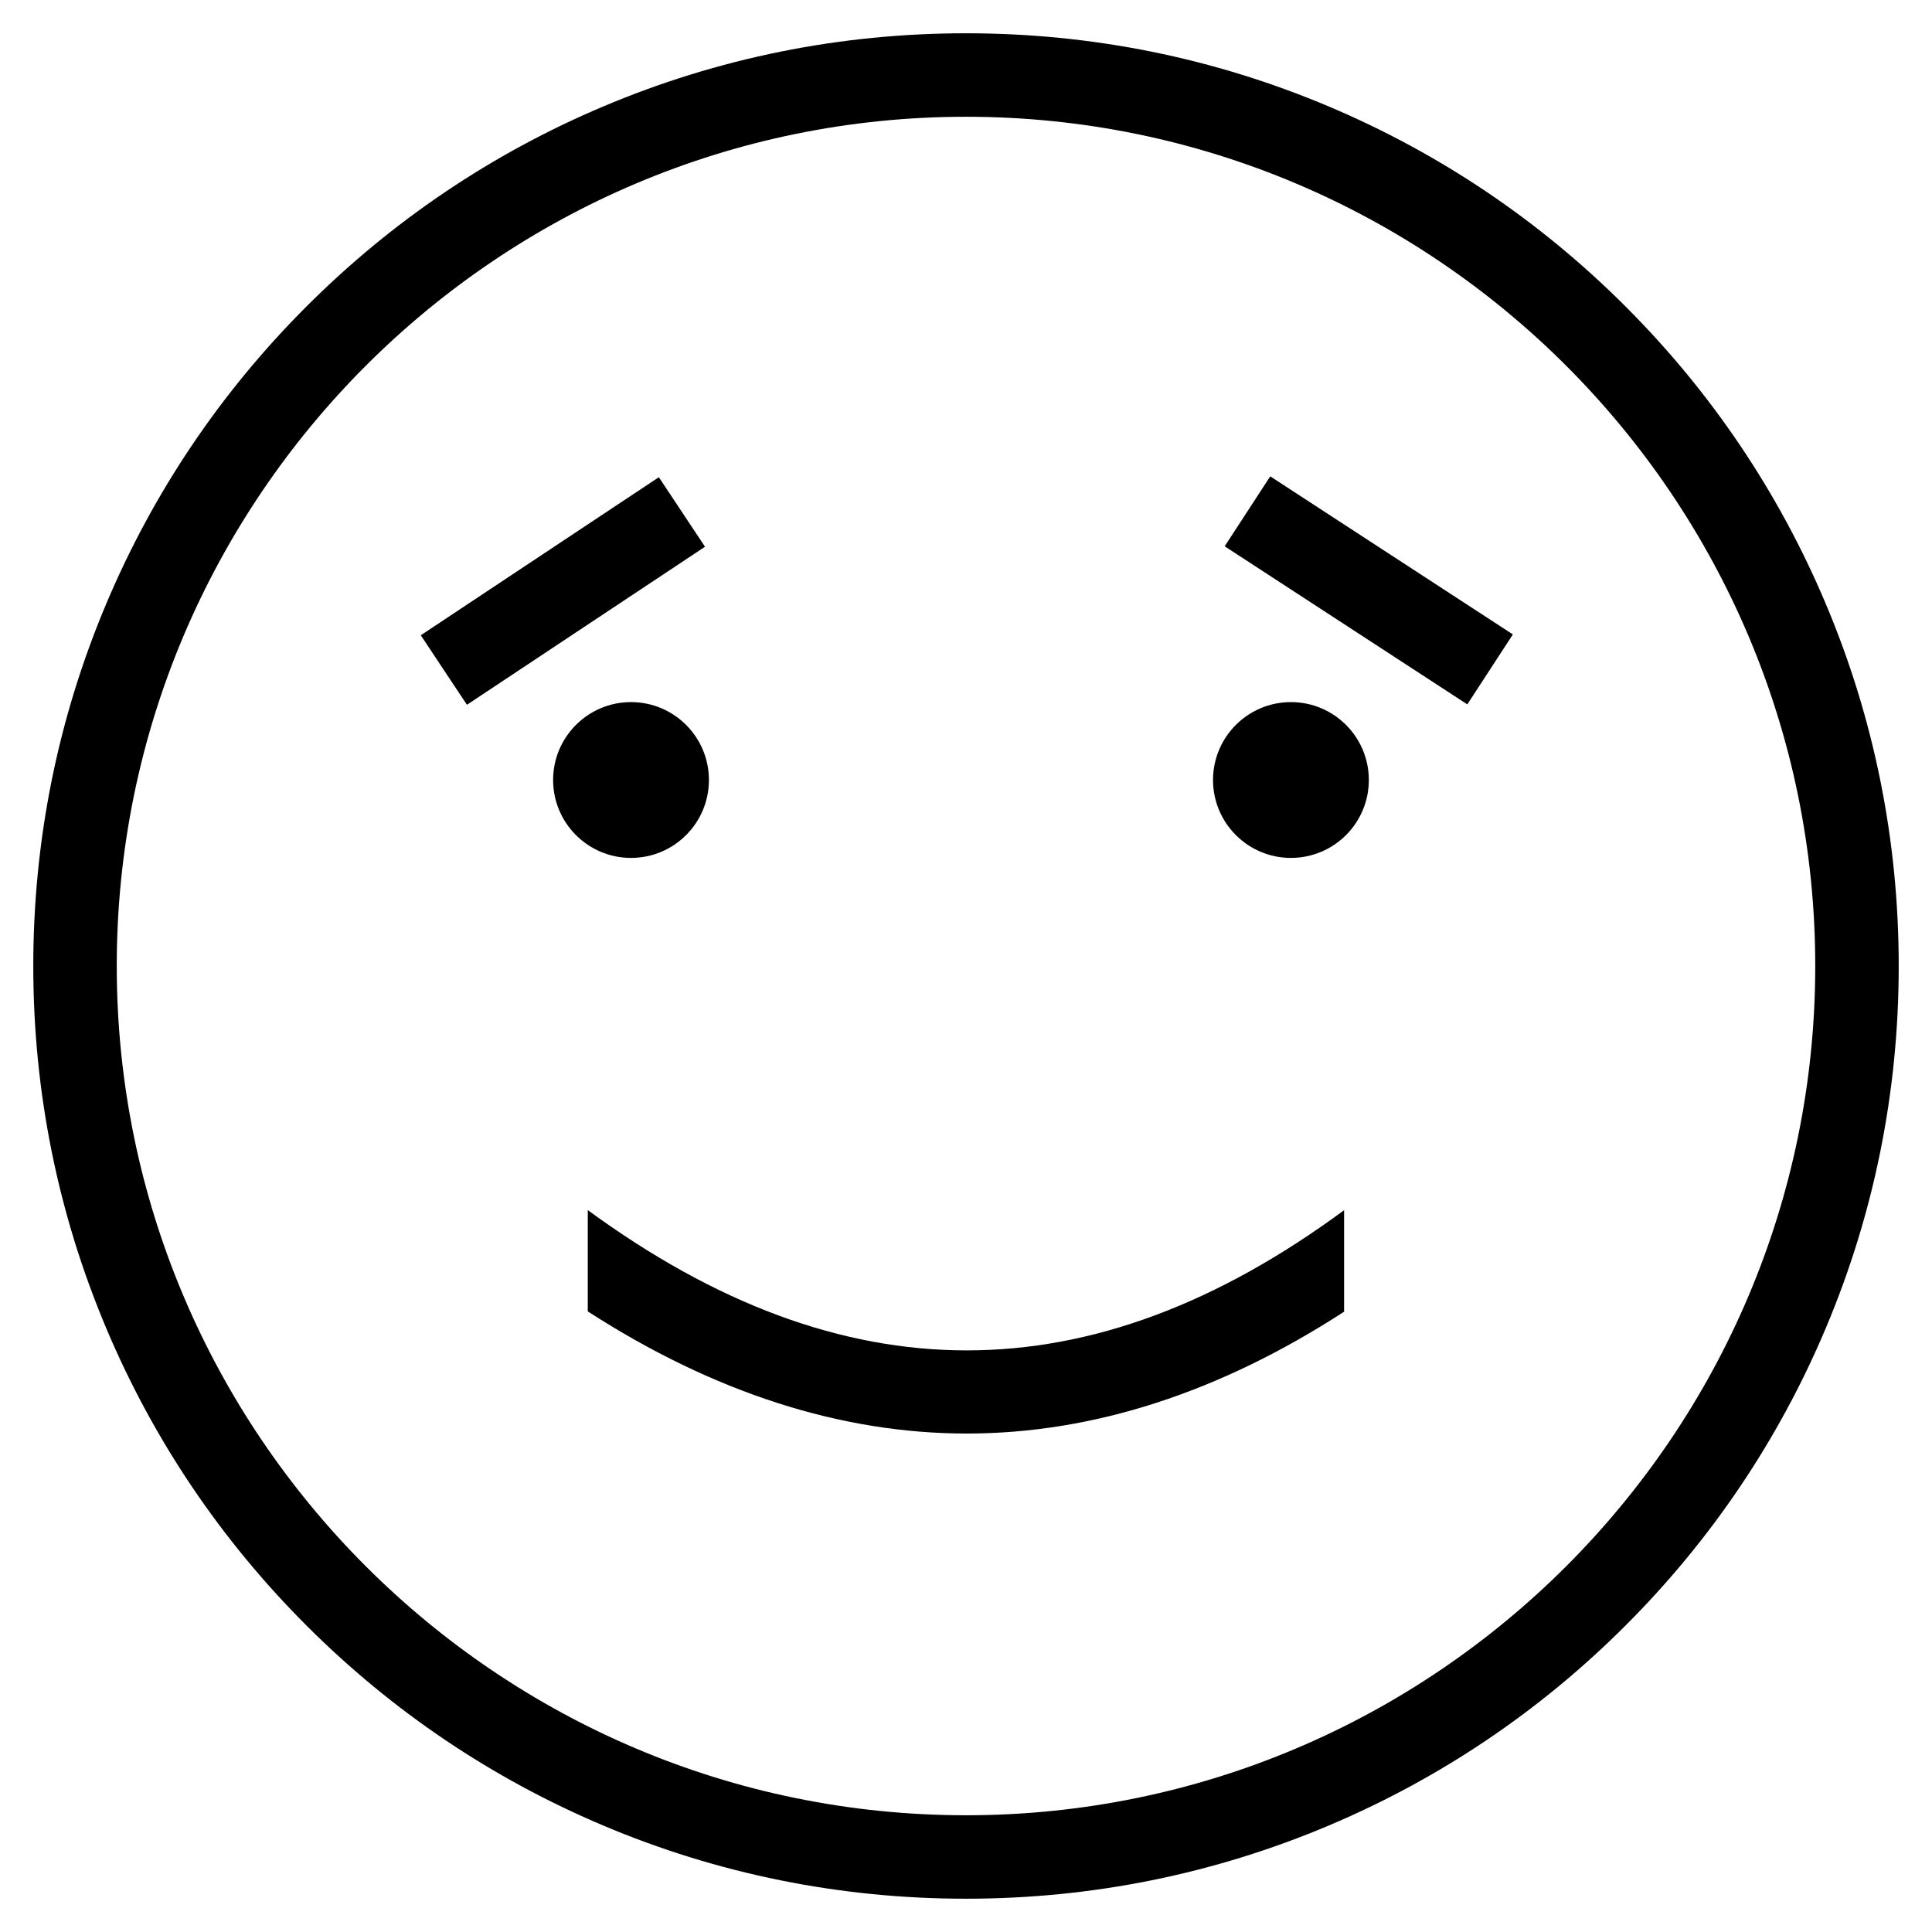 <?xml version="1.0" encoding="UTF-8"?>
<svg enable-background="new 451.451 -28.549 1657.098 1657.098" version="1.1" viewBox="451.45 -28.549 1657.1 1657.1" xml:space="preserve" xmlns="http://www.w3.org/2000/svg">

	
		
			<rect transform="matrix(-.553 -.833 .833 -.553 1052.7 1521.2)" x="898.68" y="355.6" width="71.588" height="245.14"/>
	
	
		
			<rect transform="matrix(-.838 -.546 .546 -.838 2726.6 1766.1)" x="1501.4" y="442.4" width="248.34" height="71.589"/>
	
	
		<circle cx="992.68" cy="640.47" r="66.818"/>
	
	
		<circle cx="1558.7" cy="640.47" r="66.818"/>
	
	
		<path d="m1280 1600c-107.98 0-212.76-21.157-311.41-62.883-95.268-40.295-180.82-97.973-254.28-171.43-73.459-73.459-131.14-159.01-171.43-254.28-41.725-98.65-62.882-203.42-62.882-311.41s21.157-212.76 62.883-311.41c40.295-95.268 97.973-180.82 171.43-254.28 73.46-73.459 159.01-131.14 254.28-171.43 98.65-41.725 203.42-62.882 311.41-62.882s212.76 21.157 311.41 62.883c95.268 40.295 180.82 97.973 254.28 171.43 73.459 73.46 131.14 159.01 171.43 254.28 41.726 98.65 62.883 203.42 62.883 311.41s-21.157 212.76-62.883 311.41c-40.295 95.268-97.973 180.82-171.43 254.28s-159.01 131.14-254.28 171.43c-98.65 41.726-203.42 62.883-311.41 62.883zm0-1528.4c-401.65 0-728.41 326.76-728.41 728.41s326.76 728.41 728.41 728.41 728.41-326.76 728.41-728.41-326.76-728.41-728.41-728.41z"/>
	
	
		
			<path d="m1604.3 1096.5v-87.045c-217.42 160.35-429.61 160.32-648.7-0.074v86.865c107.93 69.681 217.34 104.9 325.72 104.77 107.87-0.147 216.31-35.287 322.98-104.51z"/>
		
	

</svg>
